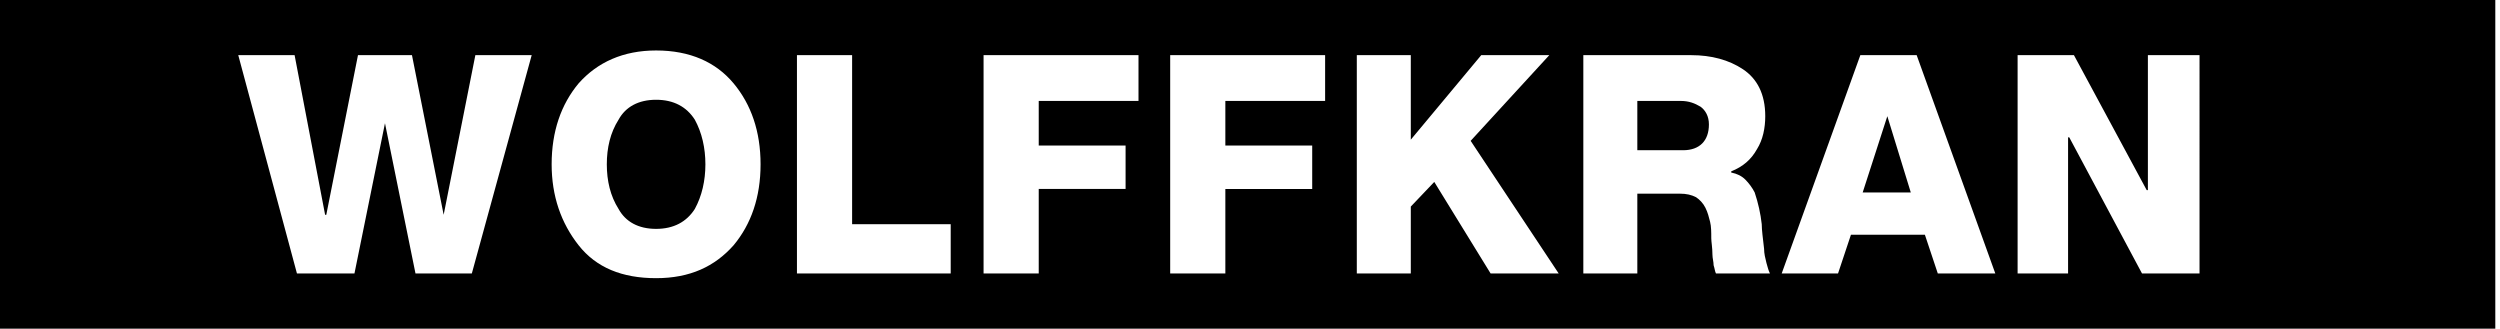 <svg xmlns="http://www.w3.org/2000/svg" xml:space="preserve" style="fill-rule:evenodd;clip-rule:evenodd;stroke-linejoin:round;stroke-miterlimit:2" viewBox="0 0 213 28"><path d="M0 28V0h212.6v28H0Zm134.9-4.7h4.6v-6.8h3.6c.6 0 1 .1 1.4.3.3.2.6.5.8.9.2.4.3.8.4 1.2.1.4.1.9.1 1.4 0 .3.1.8.1 1.4 0 .3.1.6.1.9.1.3.1.5.2.7h4.6c-.1-.2-.2-.5-.3-.9-.1-.4-.2-.8-.2-1.2-.1-.9-.2-1.6-.2-2.1-.1-.9-.3-1.8-.6-2.7-.2-.4-.5-.8-.8-1.1-.3-.3-.7-.5-1.2-.6v-.1c1-.4 1.7-1 2.2-1.9.5-.8.7-1.8.7-2.8 0-1.9-.7-3.2-1.9-4-1.2-.8-2.7-1.2-4.4-1.2h-9.2v18.6Zm4.6-14.7h3.7c.7 0 1.2.2 1.7.5.4.3.7.8.7 1.5 0 1.4-.8 2.2-2.2 2.2h-3.9V8.6Zm12.3 14.7h4.8l1.1-3.3h6.3l1.1 3.3h4.9l-6.7-18.6h-4.8l-6.7 18.6Zm9-13.4 2 6.5h-4.1l2.1-6.5Zm-77 13.4h4.7v-7.2h7.4v-3.7h-7.4V8.6H97V4.7H83.8v18.6ZM45.3 4.7h-4.8l-2.7 13.6-2.7-13.6h-4.6l-2.7 13.6h-.1L25.1 4.7h-4.8l5 18.6h4.9l2.6-12.8 2.6 12.8h4.8l5.1-18.6ZM47 14c0 2.7.8 5 2.3 6.9 1.5 1.9 3.7 2.8 6.6 2.8 2.9 0 5-1 6.6-2.8 1.5-1.8 2.3-4.1 2.3-6.9 0-2.8-.8-5.1-2.3-6.9-1.5-1.8-3.7-2.8-6.6-2.8-2.8 0-5 1-6.6 2.8C47.8 8.9 47 11.2 47 14Zm4.7 0c0-1.4.3-2.7 1-3.8.6-1.1 1.7-1.7 3.2-1.7 1.5 0 2.6.6 3.3 1.7.6 1.1.9 2.4.9 3.8s-.3 2.7-.9 3.8c-.7 1.1-1.8 1.7-3.3 1.7-1.5 0-2.6-.6-3.2-1.7-.7-1.1-1-2.4-1-3.8Zm63.9 9.3h4.6v-5.7l2-2.1 4.8 7.8h5.8L125.3 12l6.7-7.3h-5.8l-6 7.2V4.7h-4.6v18.6Zm-47.7 0H81v-4.2h-8.4V4.7h-4.7v18.6Zm31.8 0h4.7v-7.2h7.4v-3.7h-7.4V8.6h8.5V4.7H99.7v18.6Zm72.2 0h4.3V11.7h.1l6.2 11.6h4.9V4.7H183v11.5h-.1l-6.2-11.5h-4.8v18.6Z"/></svg>